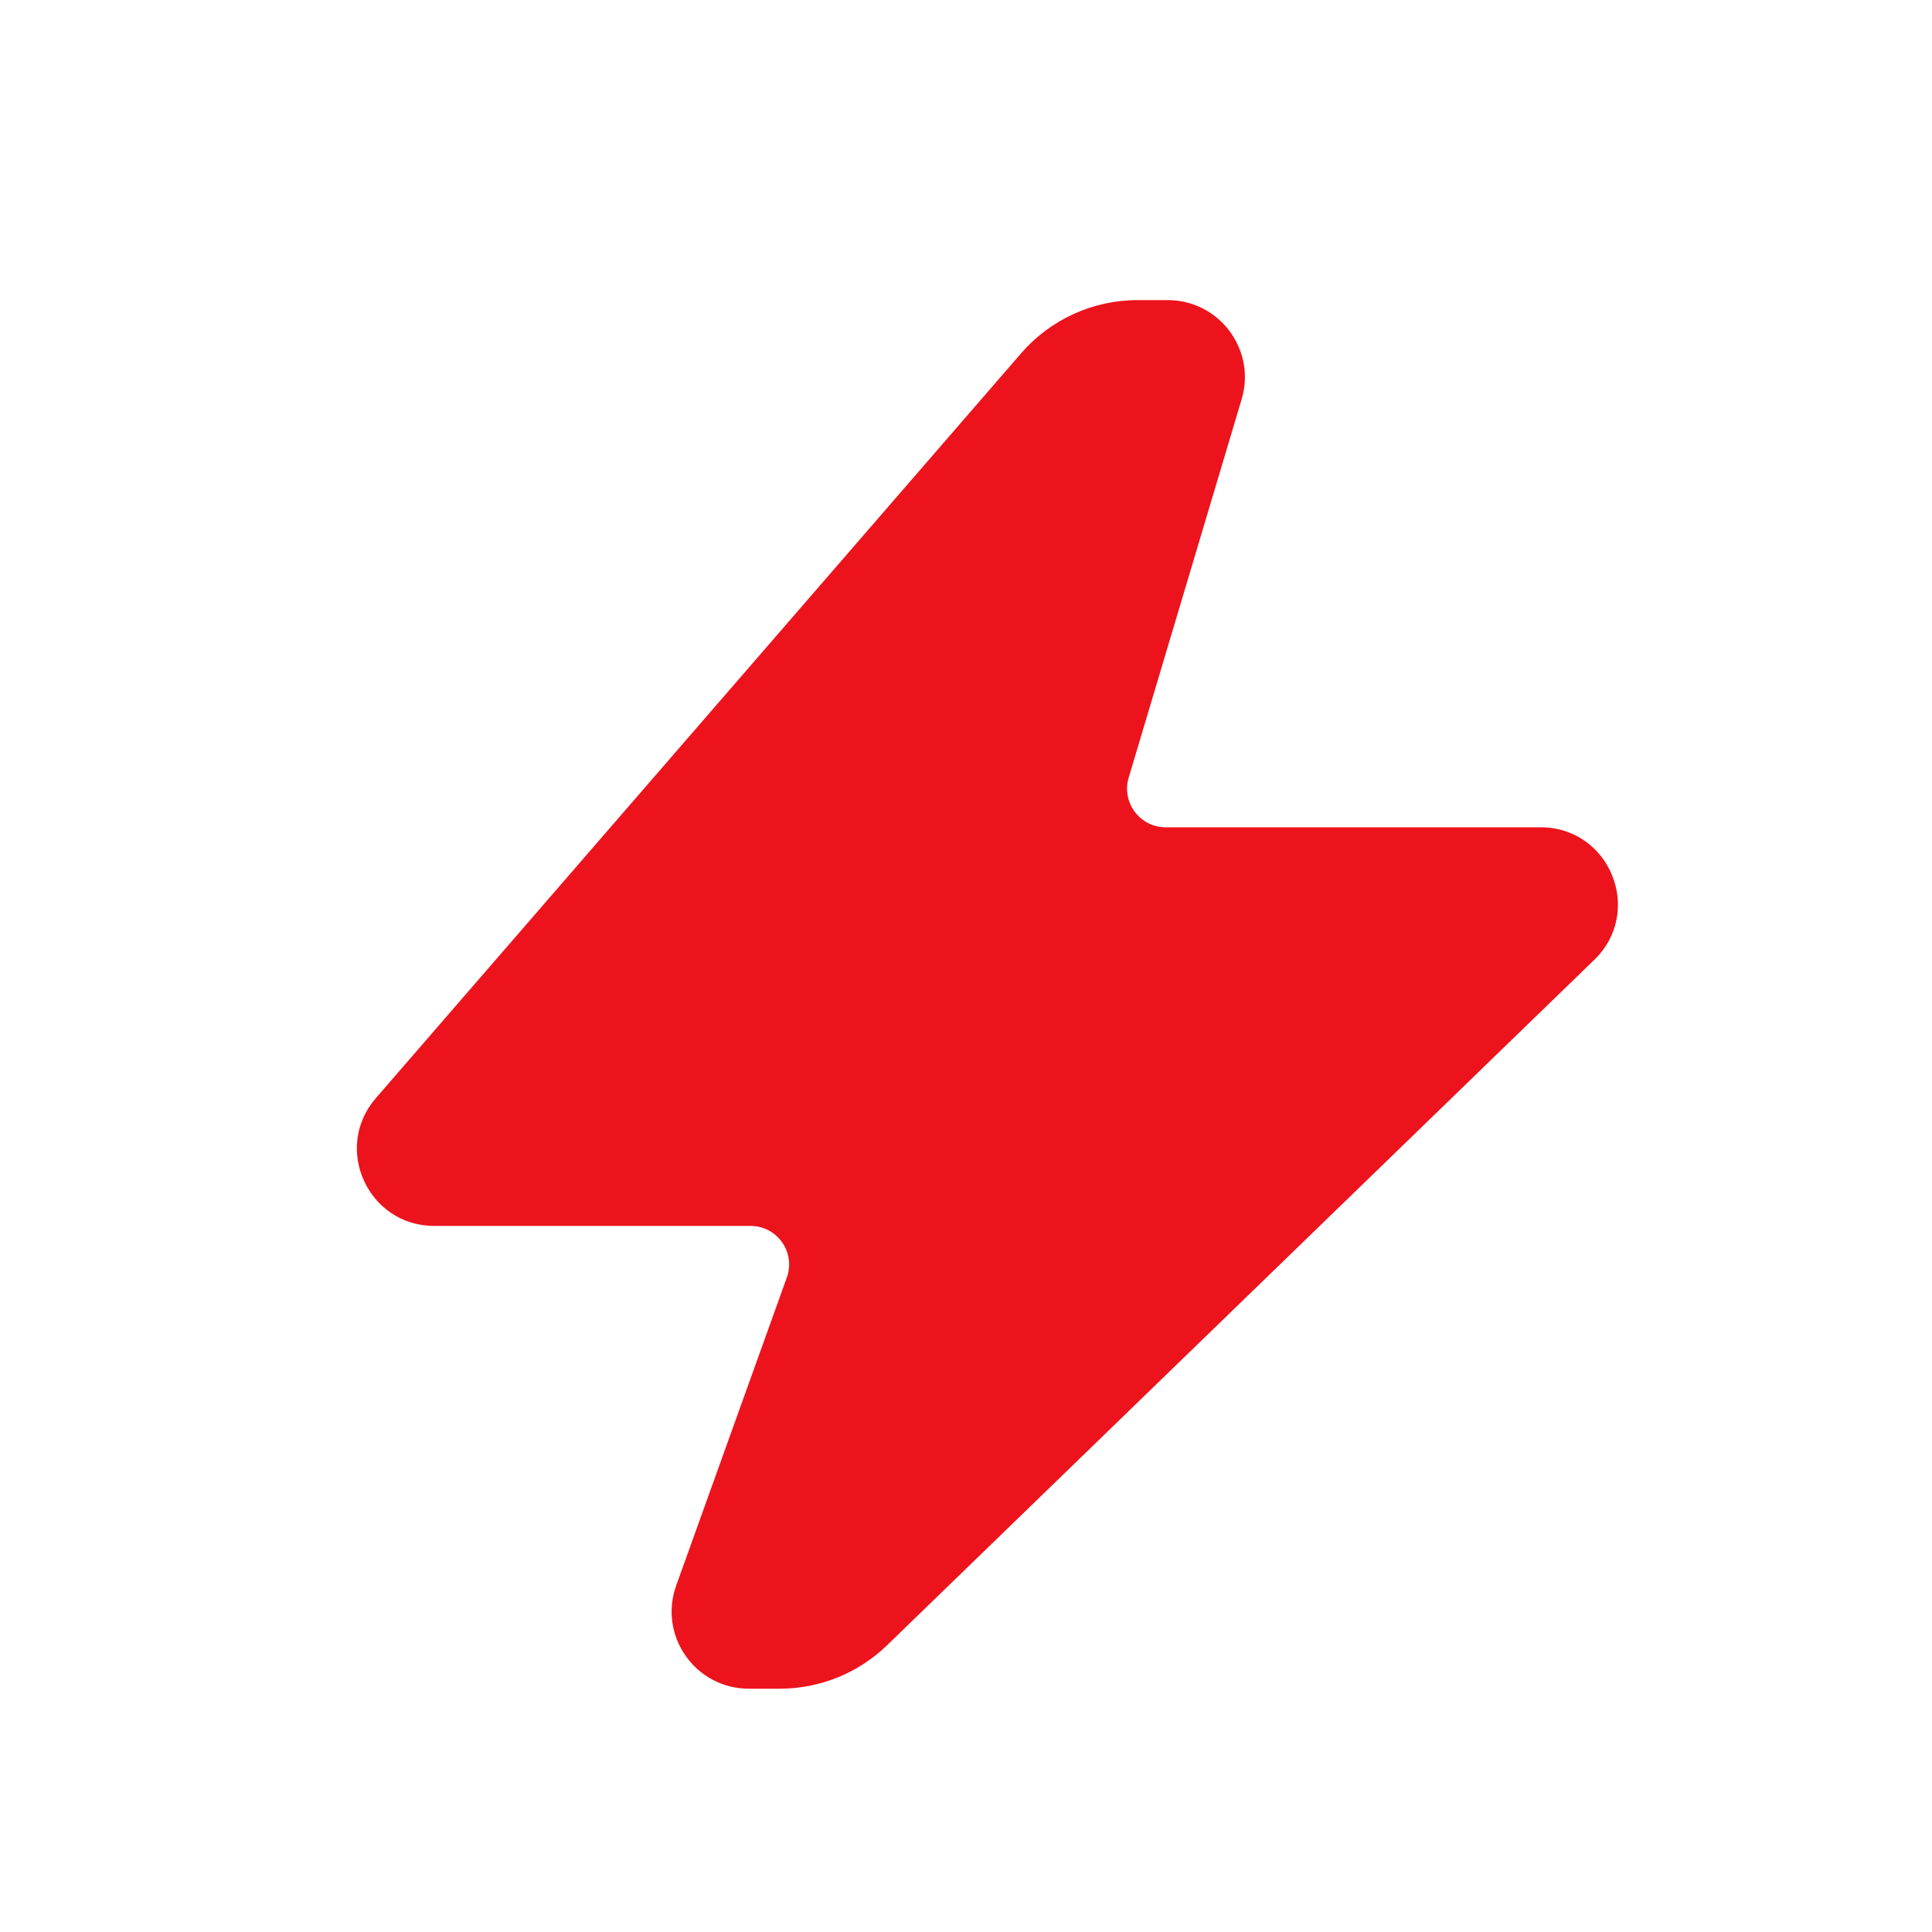 <?xml version="1.0" encoding="UTF-8"?> <svg xmlns="http://www.w3.org/2000/svg" width="15" height="15" viewBox="0 0 15 15" fill="none"><path d="M5.814 13.111C5.399 13.111 5.11 12.7 5.25 12.31L6.109 9.918C6.179 9.723 6.034 9.518 5.827 9.518H3.371C2.858 9.518 2.582 8.914 2.918 8.526L7.927 2.744C8.154 2.481 8.485 2.33 8.832 2.33H9.066C9.467 2.33 9.755 2.716 9.64 3.1L8.763 6.038C8.706 6.23 8.85 6.423 9.05 6.423H11.961C12.5 6.423 12.765 7.077 12.378 7.452L6.887 12.774C6.664 12.99 6.365 13.111 6.054 13.111H5.814Z" fill="#ED131C"></path></svg> 